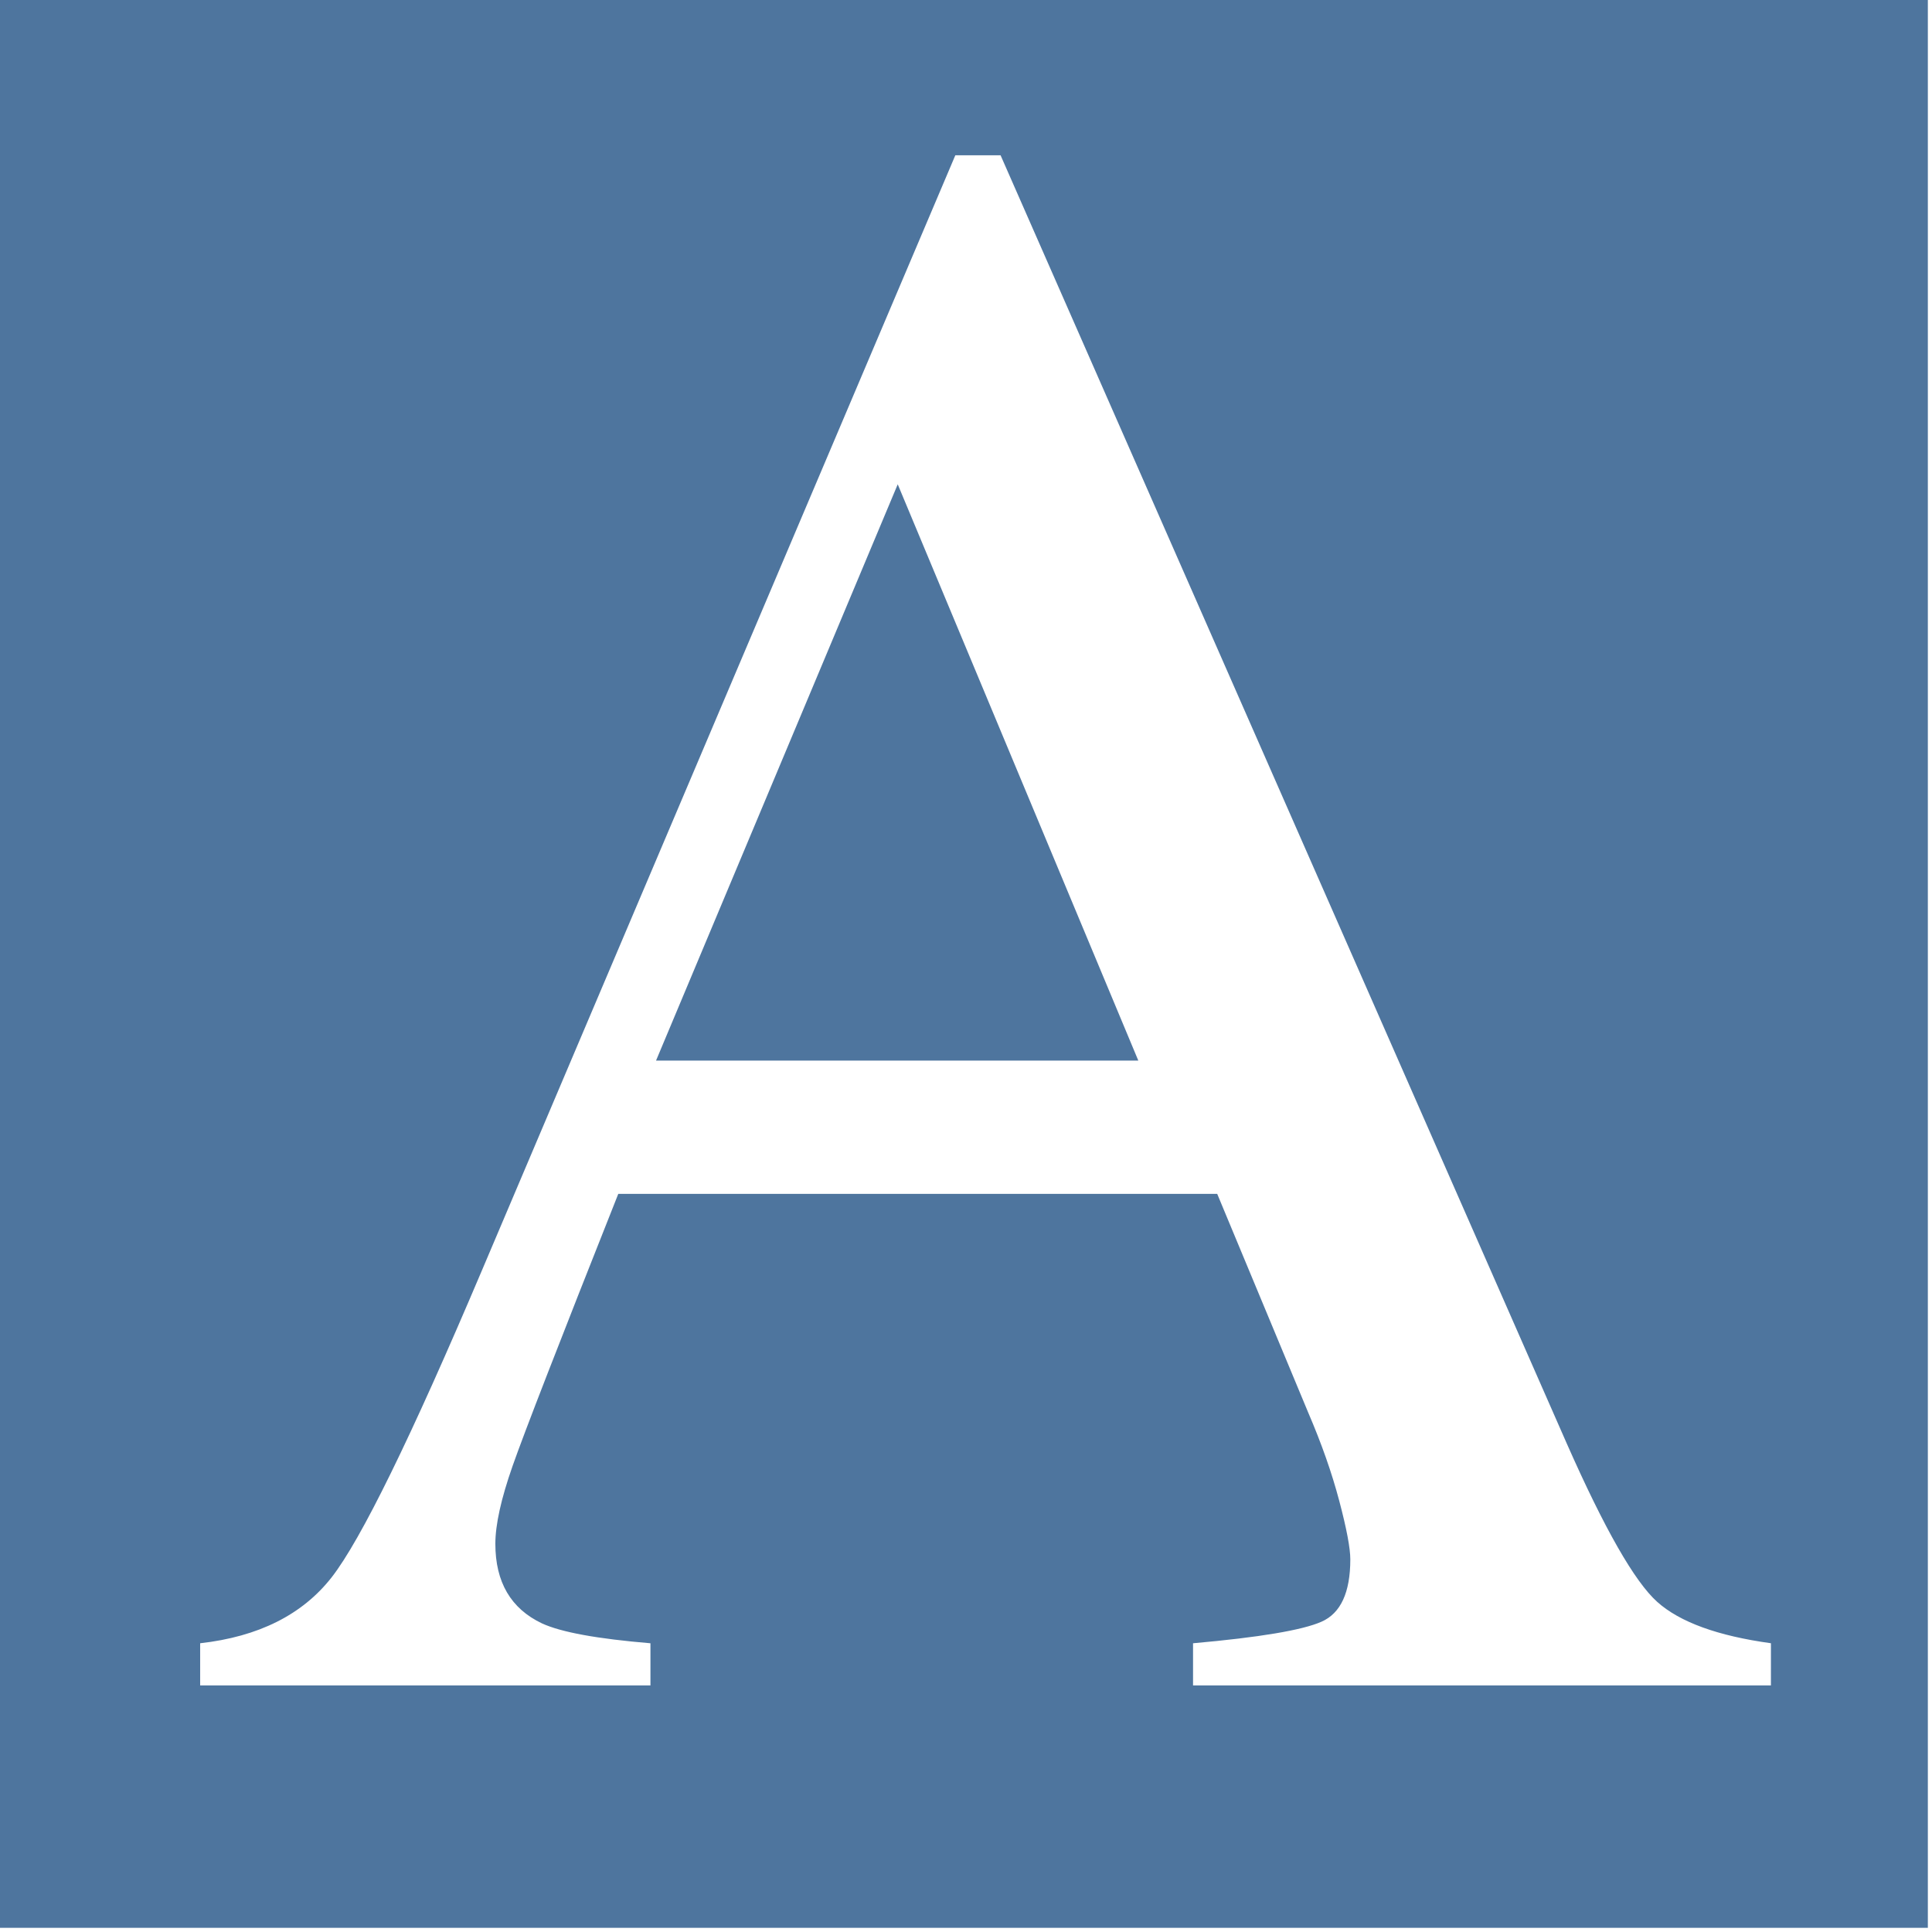 <?xml version="1.0" encoding="utf-8"?>
<!-- Generator: Adobe Illustrator 15.0.0, SVG Export Plug-In . SVG Version: 6.00 Build 0)  -->
<!DOCTYPE svg PUBLIC "-//W3C//DTD SVG 1.1//EN" "http://www.w3.org/Graphics/SVG/1.1/DTD/svg11.dtd">
<svg version="1.1" id="Calque_1" xmlns="http://www.w3.org/2000/svg" xmlns:xlink="http://www.w3.org/1999/xlink" x="0px" y="0px"
	 width="149px" height="149px" viewBox="0 0 149 149" enable-background="new 0 0 149 149" xml:space="preserve">
<rect fill="#FFFFFF" width="149" height="149"/>
<g id="logo">
	<path fill="#4E759E" d="M0,0v148.68h148.68V0H0z M136.577,129.984H92.01v-3.252c5.121-0.455,8.424-1.008,9.906-1.662
		c1.482-0.651,2.223-2.254,2.223-4.812c0-0.851-0.283-2.356-0.854-4.514c-0.571-2.158-1.37-4.429-2.396-6.813l-7.015-16.857H47.683
		c-4.552,11.467-7.27,18.463-8.153,20.99c-0.886,2.526-1.327,4.524-1.327,6.002c0,2.953,1.198,4.996,3.592,6.132
		c1.48,0.683,4.27,1.192,8.369,1.534v3.25H15.437v-3.25c4.506-0.508,7.886-2.205,10.141-5.086
		c2.253-2.887,6.117-10.771,11.587-23.666l36.512-86.005h3.489l43.667,99.354c2.909,6.583,5.233,10.651,6.974,12.21
		c1.74,1.561,4.664,2.625,8.771,3.191L136.577,129.984L136.577,129.984z"/>
	<polygon fill="#4E759E" points="50.595,81.795 87.789,81.795 69.235,37.351 	"/>
</g>
</svg>
